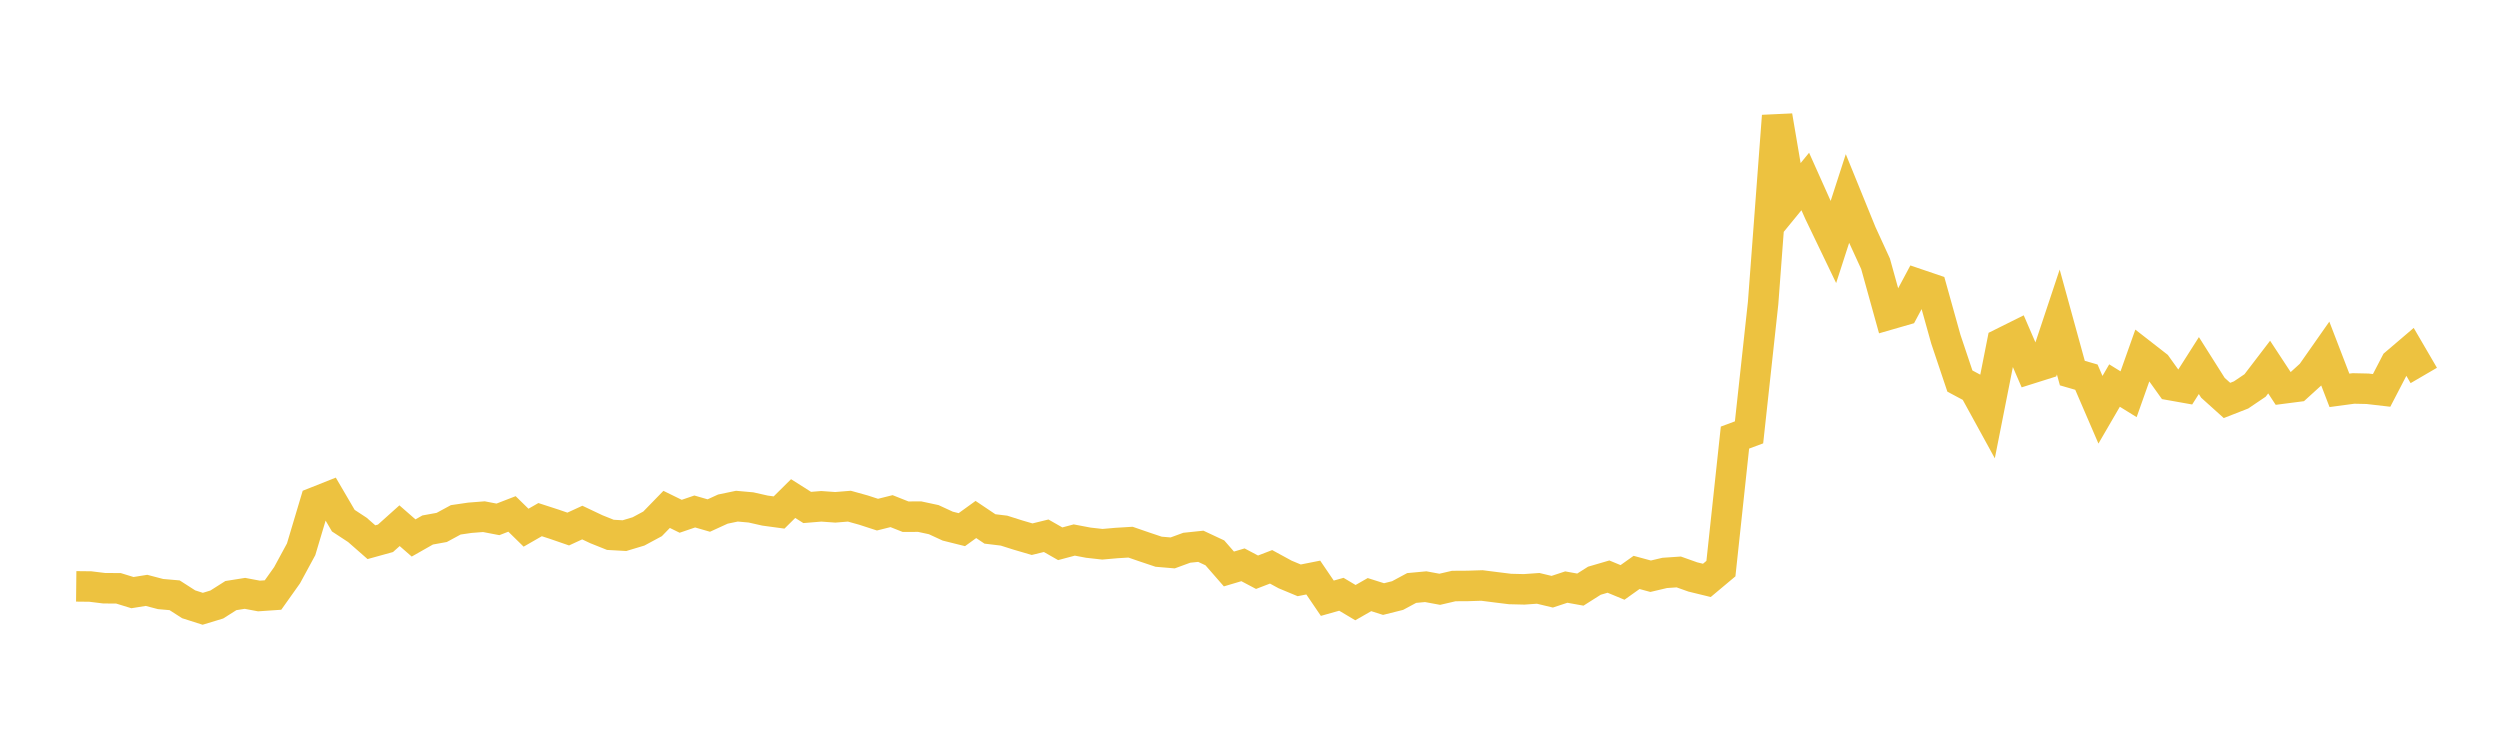 <svg width="164" height="48" xmlns="http://www.w3.org/2000/svg" xmlns:xlink="http://www.w3.org/1999/xlink"><path fill="none" stroke="rgb(237,194,64)" stroke-width="2" d="M5,38.466L5.922,38.476L6.844,38.589L7.766,38.592L8.689,38.876L9.611,38.728L10.533,38.97L11.455,39.05L12.377,39.642L13.299,39.936L14.222,39.656L15.144,39.071L16.066,38.924L16.988,39.097L17.91,39.034L18.832,37.736L19.754,36.034L20.677,32.944L21.599,32.578L22.521,34.155L23.443,34.76L24.365,35.568L25.287,35.313L26.21,34.486L27.132,35.291L28.054,34.767L28.976,34.6L29.898,34.101L30.82,33.966L31.743,33.894L32.665,34.071L33.587,33.714L34.509,34.617L35.431,34.088L36.353,34.387L37.275,34.705L38.198,34.28L39.12,34.717L40.042,35.086L40.964,35.138L41.886,34.861L42.808,34.365L43.731,33.416L44.653,33.868L45.575,33.553L46.497,33.819L47.419,33.397L48.341,33.205L49.263,33.287L50.186,33.495L51.108,33.62L52.03,32.706L52.952,33.29L53.874,33.214L54.796,33.28L55.719,33.205L56.641,33.461L57.563,33.761L58.485,33.53L59.407,33.896L60.329,33.891L61.251,34.089L62.174,34.515L63.096,34.745L64.018,34.079L64.94,34.698L65.862,34.809L66.784,35.101L67.707,35.371L68.629,35.145L69.551,35.671L70.473,35.425L71.395,35.6L72.317,35.703L73.24,35.622L74.162,35.566L75.084,35.884L76.006,36.193L76.928,36.271L77.85,35.933L78.772,35.836L79.695,36.268L80.617,37.325L81.539,37.051L82.461,37.538L83.383,37.184L84.305,37.686L85.228,38.07L86.15,37.887L87.072,39.244L87.994,38.984L88.916,39.533L89.838,39.006L90.76,39.299L91.683,39.068L92.605,38.572L93.527,38.487L94.449,38.657L95.371,38.443L96.293,38.437L97.216,38.408L98.138,38.525L99.06,38.639L99.982,38.661L100.904,38.596L101.826,38.817L102.749,38.512L103.671,38.678L104.593,38.095L105.515,37.825L106.437,38.207L107.359,37.551L108.281,37.801L109.204,37.583L110.126,37.52L111.048,37.848L111.97,38.073L112.892,37.301L113.814,28.706L114.737,28.363L115.659,19.894L116.581,7.606L117.503,13.033L118.425,11.906L119.347,13.965L120.269,15.883L121.192,13.029L122.114,15.294L123.036,17.304L123.958,20.625L124.88,20.359L125.802,18.633L126.725,18.947L127.647,22.25L128.569,24.998L129.491,25.49L130.413,27.171L131.335,22.509L132.257,22.05L133.18,24.185L134.102,23.894L135.024,21.123L135.946,24.474L136.868,24.741L137.79,26.88L138.713,25.292L139.635,25.862L140.557,23.262L141.479,23.98L142.401,25.268L143.323,25.432L144.246,23.981L145.168,25.439L146.09,26.269L147.012,25.909L147.934,25.286L148.856,24.08L149.778,25.485L150.701,25.366L151.623,24.527L152.545,23.211L153.467,25.607L154.389,25.483L155.311,25.503L156.234,25.61L157.156,23.835L158.078,23.049L159,24.63"></path></svg>